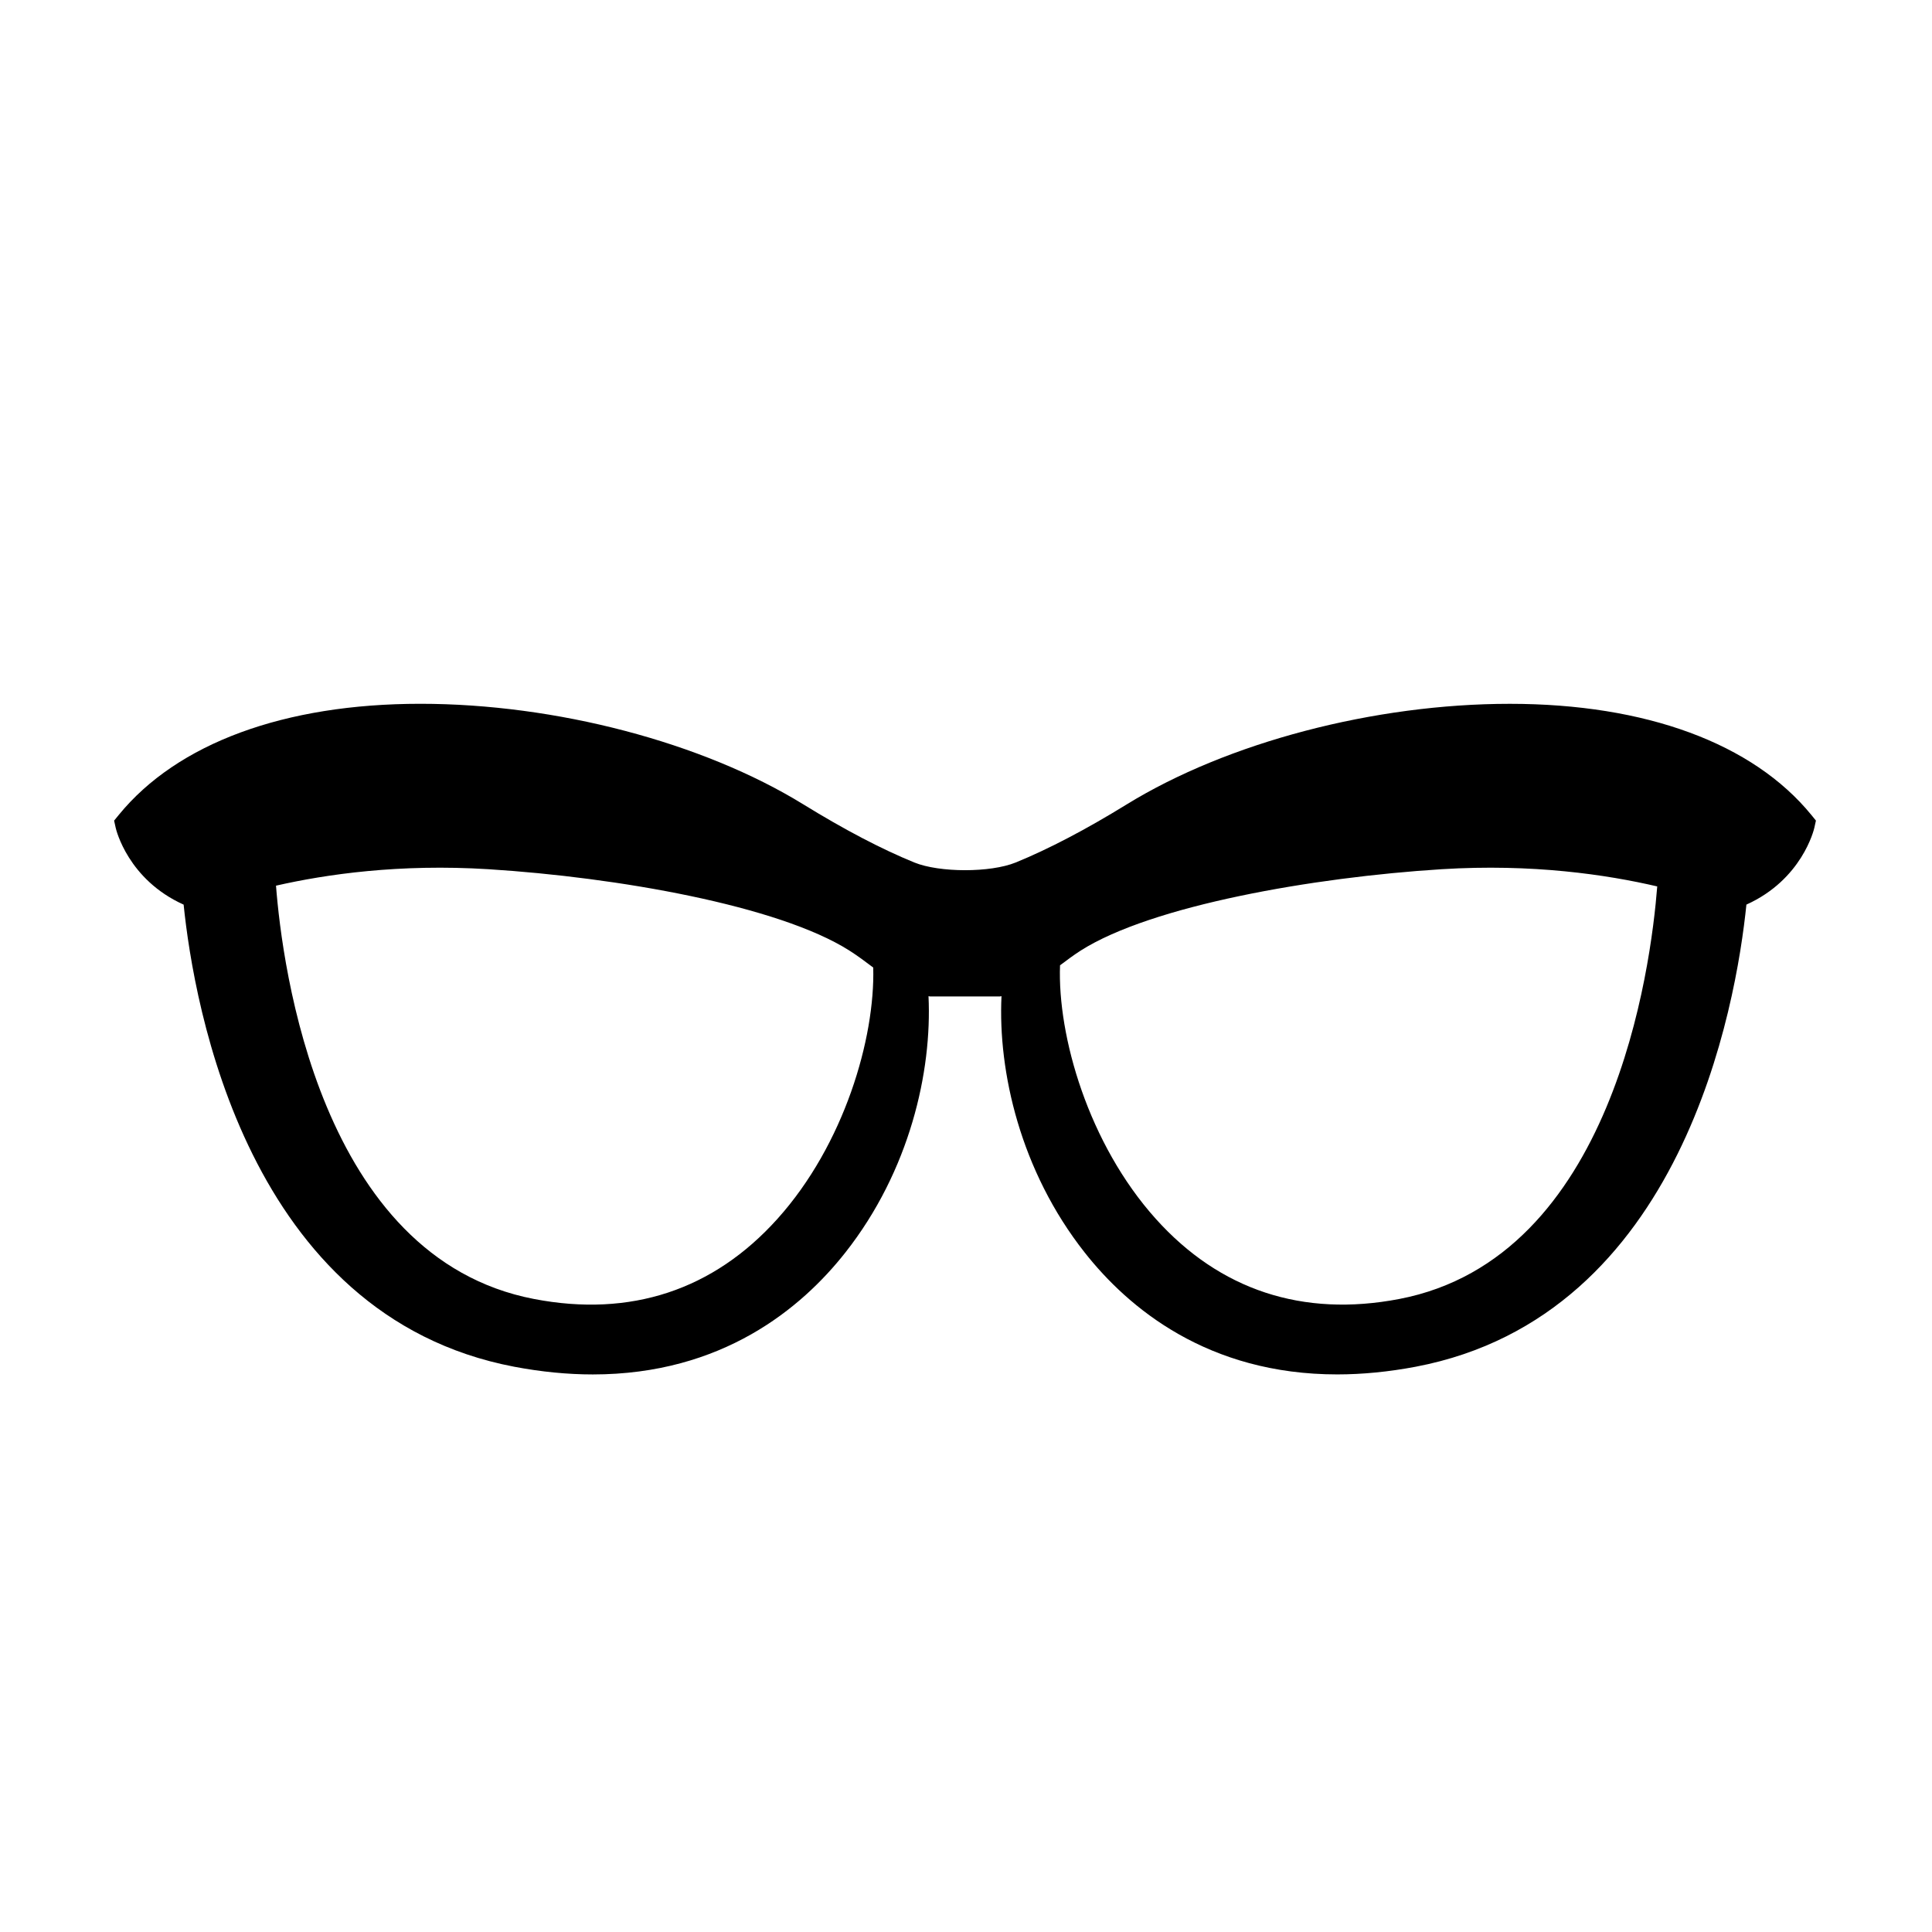 <?xml version="1.0" encoding="iso-8859-1"?>
<!-- Generator: Adobe Illustrator 17.0.0, SVG Export Plug-In . SVG Version: 6.00 Build 0)  -->
<!DOCTYPE svg PUBLIC "-//W3C//DTD SVG 1.1//EN" "http://www.w3.org/Graphics/SVG/1.1/DTD/svg11.dtd">
<svg version="1.1" id="Capa_1" xmlns="http://www.w3.org/2000/svg" xmlns:xlink="http://www.w3.org/1999/xlink" x="0px" y="0px"
	 width="64px" height="64px" viewBox="0 0 64 64" style="enable-background:new 0 0 64 64;" xml:space="preserve">
<g>
	<path d="M50.013,23.315c-4.489,0-9.352,1.277-12.69,3.332c-1.352,0.833-2.59,1.481-3.676,1.924c-0.838,0.341-2.521,0.34-3.359,0
		c-1.086-0.443-2.323-1.091-3.676-1.925c-3.338-2.055-8.2-3.332-12.689-3.332c-4.504,0-8.052,1.308-9.99,3.683L3.78,27.184
		l0.052,0.236c0.016,0.073,0.413,1.72,2.251,2.547c0.341,3.339,2.107,13.623,10.952,15.308c0.891,0.169,1.766,0.255,2.602,0.255
		c4.286,0,6.916-2.196,8.367-4.039c2.133-2.708,2.873-5.996,2.754-8.491c0.017,0.001,0.032,0.008,0.049,0.008h2.32
		c0.017,0,0.032-0.008,0.049-0.008c-0.119,2.494,0.621,5.781,2.754,8.489c1.451,1.843,4.081,4.04,8.367,4.04
		c0.001,0,0.001,0,0.002,0c0.835,0,1.71-0.086,2.601-0.255c8.845-1.685,10.611-11.969,10.952-15.308
		c1.838-0.828,2.235-2.474,2.251-2.547l0.052-0.236l-0.152-0.187C58.065,24.623,54.517,23.315,50.013,23.315z M25.753,40.377
		c-2.119,2.358-4.863,3.269-8.061,2.654c-7.113-1.363-8.345-11.043-8.549-13.692c1.664-0.379,4.092-0.729,7.039-0.545
		c4.259,0.267,9.607,1.204,11.954,2.694c0.271,0.172,0.536,0.371,0.791,0.563C28.99,34.397,27.965,37.917,25.753,40.377z
		 M46.35,43.031c-3.198,0.613-5.943-0.296-8.062-2.654c-2.234-2.486-3.26-6.056-3.173-8.4c0.224-0.168,0.451-0.339,0.686-0.489
		c2.346-1.49,7.694-2.427,11.953-2.694c3.01-0.188,5.477,0.181,7.144,0.57C54.688,32.05,53.448,41.671,46.35,43.031z"/>
</g>
</svg>
